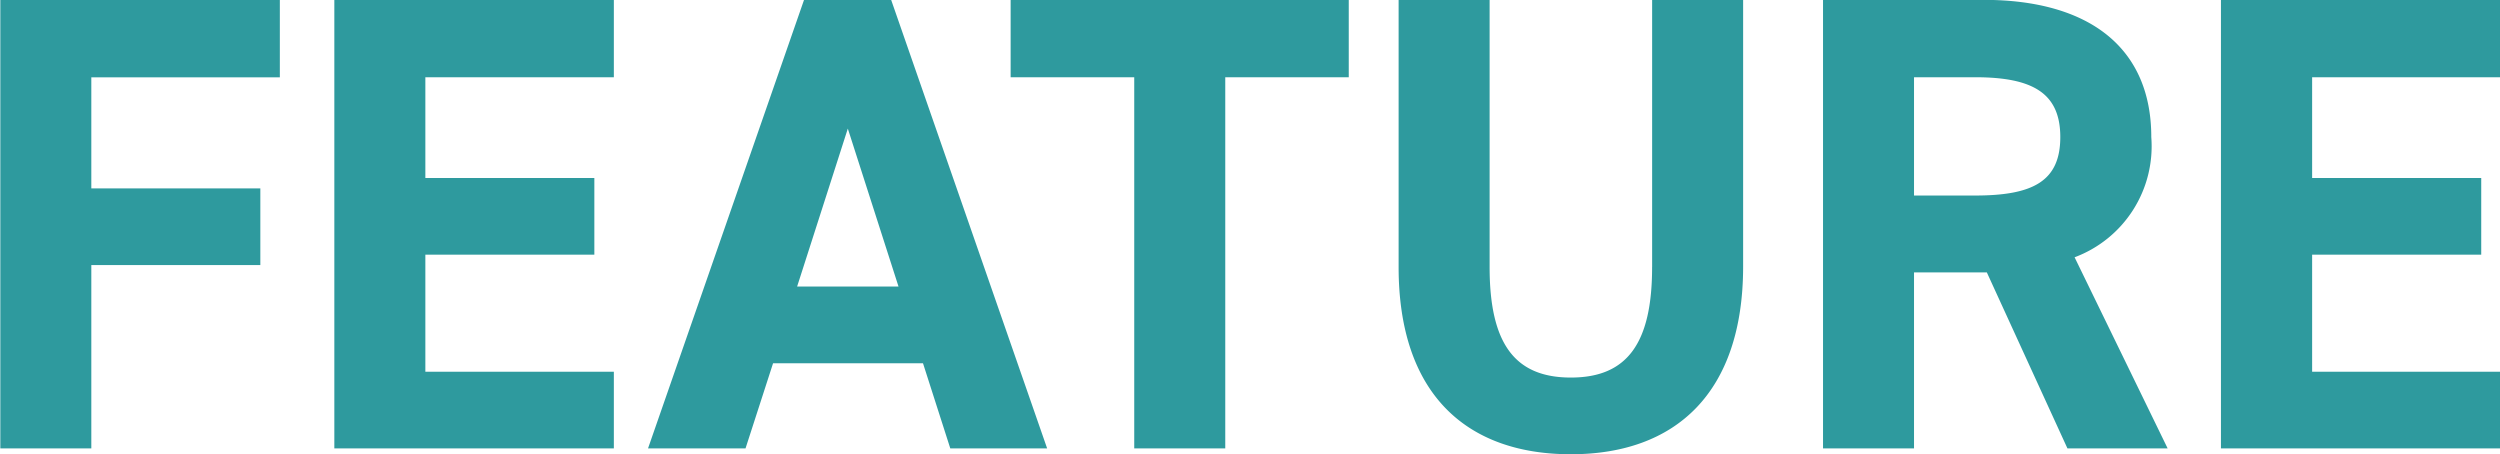 <svg xmlns="http://www.w3.org/2000/svg" width="92.311" height="16.782" viewBox="0 0 92.311 16.782">
<defs>
    <style>
      .cls-1 {
        fill: #2e9a9e;
        fill-rule: evenodd;
      }
    </style>
  </defs>
  <path class="cls-1" d="M913.731,641.369h3.36V634.6h6.241v-2.832h-6.241v-4.1h6.961v-2.857H913.731v16.562Zm12.333,0h10.321v-2.832h-6.96v-4.321h6.24v-2.832h-6.24v-3.72h6.96v-2.857H926.064v16.562Zm16.2-3.144H947.8l1.008,3.144h3.576l-5.76-16.562h-3.216l-5.761,16.562h3.6Zm4.632-2.833h-3.744l1.872-5.832Zm4.144-7.728h4.56v13.705h3.361V627.664h4.56v-2.857H951.036v2.857Zm23.682,7.008c0,2.808-.913,4.081-3,4.081s-3-1.273-3-4.081v-9.865h-3.36v9.865c0,4.681,2.5,6.913,6.36,6.913s6.361-2.256,6.361-6.937v-9.841h-3.36v9.865Zm15.6-.36a4.377,4.377,0,0,0,2.832-4.44c0-3.288-2.28-5.065-6.193-5.065h-5.928v16.562h3.36v-6.5h2.688l2.977,6.5h3.7Zm-5.929-6.648h2.256c2.113,0,3.145.576,3.145,2.208s-1.008,2.16-3.145,2.16h-2.256v-4.368Zm11.34,13.705h10.324v-2.832h-6.964v-4.321h6.244v-2.832h-6.244v-3.72h6.964v-2.857H995.726v16.562Z" transform="translate(-913.719 -624.812)"/>
</svg>
